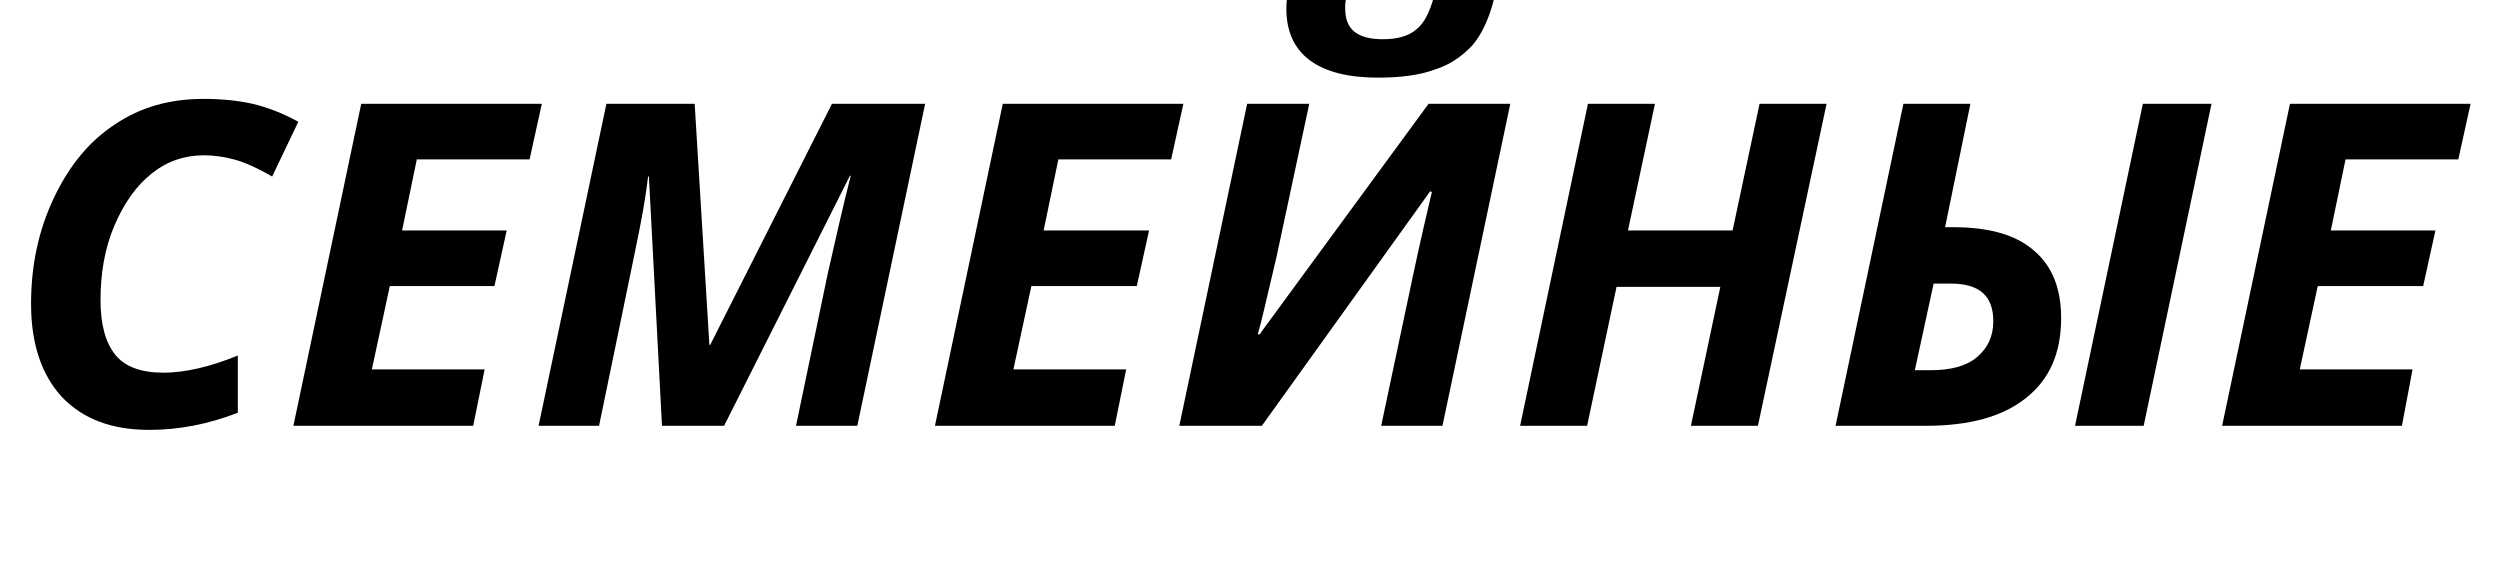 <?xml version="1.0" encoding="utf-8"?>
<!-- Generator: Adobe Illustrator 21.0.0, SVG Export Plug-In . SVG Version: 6.00 Build 0)  -->
<svg version="1.1" id="Layer_1" xmlns="http://www.w3.org/2000/svg" xmlns:xlink="http://www.w3.org/1999/xlink" x="0px" y="0px"
	 viewBox="0 0 305.9 72" style="enable-background:new 0 0 305.9 72;" xml:space="preserve">
<style type="text/css">
	.st0{enable-background:new    ;}
</style>
<g class="st0">
	<path d="M25,19c-2.4,0-4.5,0.7-6.4,2.2s-3.4,3.6-4.6,6.4c-1.2,2.8-1.7,5.9-1.7,9.1c0,3,0.6,5.2,1.8,6.7c1.2,1.5,3.2,2.2,5.9,2.2
		c2.6,0,5.7-0.7,9.1-2.1v7c-3.6,1.4-7.2,2.1-10.8,2.1c-4.6,0-8.1-1.3-10.7-4c-2.5-2.7-3.8-6.5-3.8-11.4c0-4.7,0.9-9,2.8-13
		c1.9-4,4.4-7,7.5-9c3.1-2.1,6.7-3.1,10.8-3.1c2.2,0,4.2,0.2,6,0.6c1.7,0.4,3.6,1.1,5.6,2.2l-3.2,6.7c-1.9-1.1-3.5-1.8-4.7-2.1
		C27.5,19.2,26.2,19,25,19z"/>
	<path d="M57.9,52.1h-22l8.3-39.4h22.1l-1.5,6.8H51l-1.8,8.7H62l-1.5,6.8H47.7l-2.2,10.2h13.8L57.9,52.1z"/>
	<path d="M86.9,42.2l14.9-29.5h11.4l-8.3,39.4h-7.5l3.9-18.7c1-4.4,1.9-8.4,2.8-11.9h-0.1L88.6,52.1H81l-1.6-30.5h-0.1
		c-0.2,1.6-0.5,3.7-1,6.2c-0.5,2.6-2.2,10.7-5,24.3h-7.4l8.3-39.4H85l1.8,29.5H86.9z"/>
	<path d="M136.4,52.1h-22l8.3-39.4h22.1l-1.5,6.8h-13.8l-1.8,8.7h12.9l-1.5,6.8h-12.9L124,45.2h13.8L136.4,52.1z"/>
	<path d="M154.2,40.8l20.6-28.1h10l-8.3,39.4H169c1.7-8,3-14.1,3.9-18.4s1.7-7.6,2.3-10.2l-0.2-0.1l-20.6,28.7h-10.1l8.3-39.4h7.6
		l-4,18.7c-1.2,5.1-1.9,8.2-2.3,9.5H154.2z M182.8-0.1c-0.6,2.4-1.5,4.3-2.6,5.6c-1.2,1.3-2.7,2.4-4.6,3c-1.9,0.7-4.2,1-7,1
		c-3.6,0-6.4-0.7-8.3-2.1c-1.9-1.4-2.9-3.5-2.9-6.3c0-0.4,0-0.9,0.1-1.3h7.2l-0.1,0.7v0.6c0,2.5,1.5,3.7,4.6,3.7
		c1.8,0,3.2-0.4,4.1-1.2c1-0.8,1.6-2.1,2.1-3.8H182.8z"/>
	<path d="M215.1,52.1h-8.2l3.6-17h-12.7l-3.6,17H186l8.3-39.4h8.2l-3.3,15.5H212l3.3-15.5h8.2L215.1,52.1z"/>
	<path d="M252.2,38.9c0,4.3-1.4,7.5-4.3,9.8s-6.9,3.4-12.3,3.4h-11l8.3-39.4h8.2L238,27.8h1c4.3,0,7.6,0.9,9.8,2.8
		C251.1,32.5,252.2,35.3,252.2,38.9z M234.3,45.3h1.9c2.5,0,4.4-0.5,5.7-1.6c1.3-1.1,2-2.5,2-4.4c0-3.1-1.7-4.6-5.2-4.6h-2.1
		L234.3,45.3z M262.3,52.1h-8.4l8.3-39.4h8.4L262.3,52.1z"/>
	<path d="M293.9,52.1h-22l8.3-39.4h22.1l-1.5,6.8H287l-1.8,8.7H298l-1.5,6.8h-12.9l-2.2,10.2h13.8L293.9,52.1z"/>
</g>
</svg>
